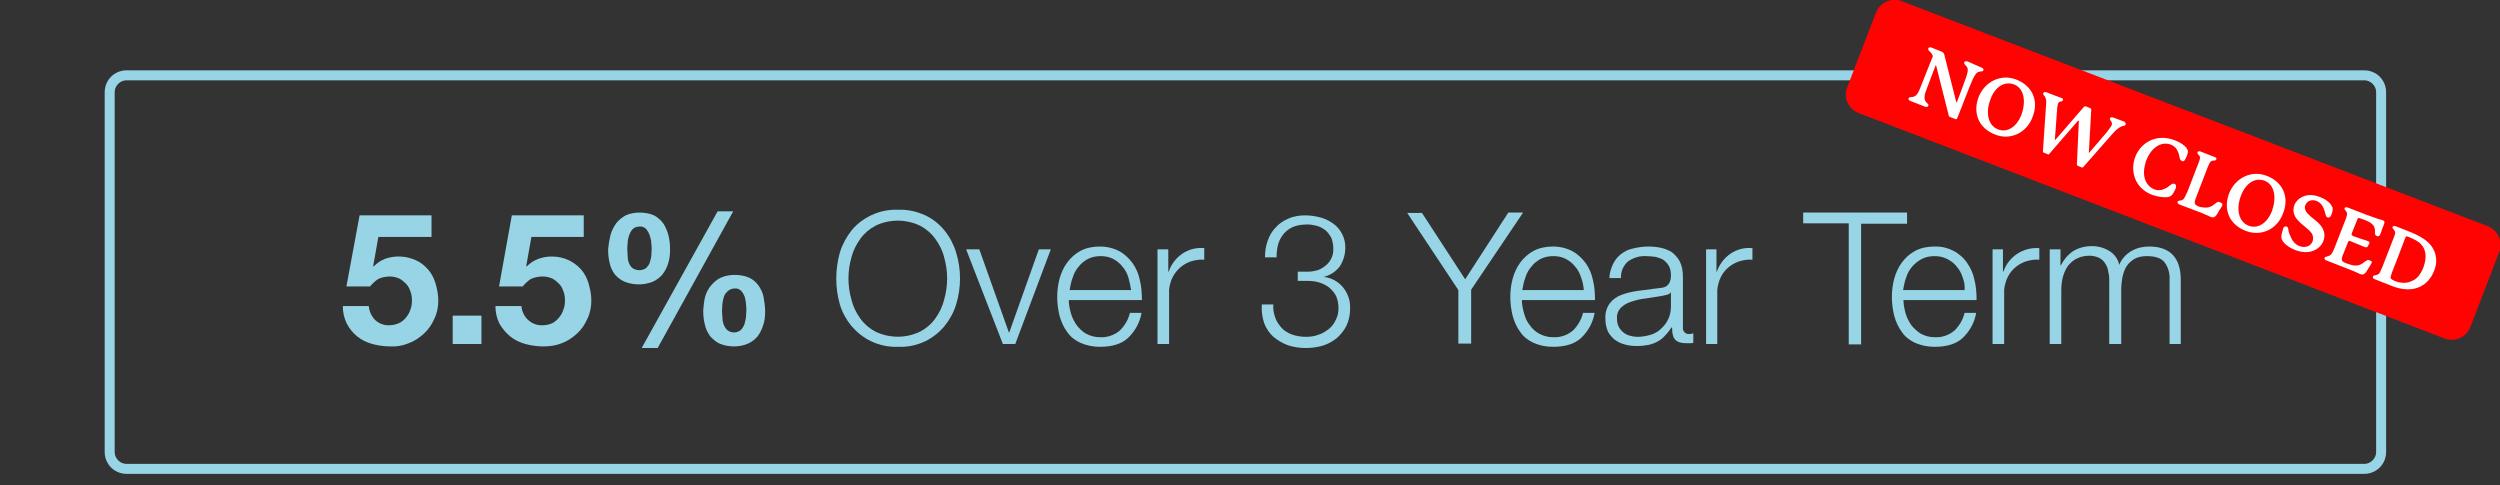 <?xml version="1.0" encoding="utf-8"?>
<!-- Generator: Adobe Illustrator 22.0.1, SVG Export Plug-In . SVG Version: 6.00 Build 0)  -->
<svg version="1.1" id="Layer_1" xmlns="http://www.w3.org/2000/svg" xmlns:xlink="http://www.w3.org/1999/xlink" x="0px" y="0px"
	 viewBox="0 0 625.7 121.4" style="enable-background:new 0 0 625.7 121.4;" xml:space="preserve">
<rect x="0" y="0" width="625.7" height="121.4" fill="#333333" stroke="none"/>
<style type="text/css">
	.st0{fill:none;stroke:#97D4E6;stroke-miterlimit:10;}
	.st1{fill:none;stroke:#97D4E6;stroke-width:2;}
	.st2{fill:#97D4E6;}
	.st3{fill:#FF0303;}
	.st4{enable-background:new    ;}
	.st5{fill:#FFFFFF;}
</style>
<title>investors-offer1-closed_v2</title>
<g>
	<g>
		<g id="Rectangle_35">
			<path class="st0" d="M31.7,18.1h560c2.8,0,5,2.2,5,5v90c0,2.8-2.2,5-5,5h-560c-2.8,0-5-2.2-5-5v-90
				C26.7,20.3,28.9,18.1,31.7,18.1z"/>
			<path class="st1" d="M31.7,19.1h560c2.2,0,4,1.8,4,4v90c0,2.2-1.8,4-4,4h-560c-2.2,0-4-1.8-4-4v-90
				C27.7,20.9,29.5,19.1,31.7,19.1z"/>
		</g>
		<g id="_6.5_Over_5_Year_Term">
			<g>
				<path class="st2" d="M94.7,59.3l-1.3,7.3l0.1,0.1c0.8-0.8,1.8-1.5,2.8-1.9c2.5-0.9,5.2-0.8,7.7,0.3c1.2,0.5,2.2,1.3,3.1,2.3
					c0.9,1,1.5,2.2,1.9,3.5c0.4,1.4,0.7,2.8,0.7,4.3c0,1.6-0.3,3.2-1,4.6c-0.6,1.4-1.5,2.7-2.6,3.7c-1.1,1-2.4,1.9-3.8,2.4
					c-1.5,0.6-3,0.9-4.6,0.8c-1.5,0-3-0.2-4.5-0.6c-1.4-0.4-2.7-1-3.8-1.9c-1.1-0.9-1.9-1.9-2.6-3.2c-0.7-1.4-1-2.9-1-4.4h6.5
					c0.1,1.3,0.7,2.6,1.6,3.5c1,0.9,2.3,1.4,3.6,1.3c0.8,0,1.6-0.2,2.3-0.5c0.7-0.3,1.3-0.8,1.8-1.4c0.5-0.6,0.9-1.3,1.1-2
					c0.3-0.7,0.4-1.5,0.4-2.3c0-0.8-0.1-1.6-0.4-2.3c-0.2-0.7-0.6-1.4-1.1-1.9c-0.5-0.5-1.1-1-1.7-1.3c-0.7-0.3-1.5-0.5-2.3-0.5
					c-1,0-2,0.2-2.9,0.6c-0.8,0.5-1.5,1.2-2.1,1.9h-5.9L90,53.9h18v5.4H94.7z"/>
				<path class="st2" d="M120.5,79v7.1h-7.2V79H120.5z"/>
				<path class="st2" d="M133,59.3l-1.3,7.3l0.1,0.1c0.8-0.8,1.8-1.5,2.9-1.9c1.1-0.4,2.3-0.6,3.4-0.6c1.5,0,2.9,0.3,4.2,0.9
					c1.2,0.6,2.2,1.3,3.1,2.3c0.9,1,1.5,2.2,1.9,3.5c0.4,1.4,0.7,2.8,0.7,4.3c0,1.6-0.3,3.2-1,4.6c-0.6,1.4-1.5,2.7-2.6,3.7
					c-1.1,1-2.4,1.9-3.8,2.4c-1.5,0.6-3,0.8-4.6,0.8c-1.5,0-3-0.2-4.5-0.6c-1.4-0.4-2.7-1-3.8-1.9c-1.1-0.9-2-2-2.7-3.2
					c-0.7-1.4-1-2.9-1-4.4h6.5c0.1,1.3,0.7,2.6,1.7,3.5c1,0.9,2.3,1.4,3.7,1.3c0.8,0,1.6-0.2,2.3-0.5c0.6-0.3,1.2-0.8,1.7-1.4
					c0.5-0.6,0.9-1.3,1.1-2c0.3-0.7,0.4-1.5,0.4-2.3c0-0.8-0.1-1.6-0.4-2.3c-0.2-0.7-0.6-1.4-1.1-1.9c-0.5-0.5-1.1-1-1.7-1.3
					c-0.7-0.3-1.5-0.5-2.4-0.5c-1,0-2,0.2-2.9,0.6c-0.8,0.5-1.5,1.2-2.1,1.9h-5.9l3.2-17.8h18v5.4L133,59.3z"/>
				<path class="st2" d="M152.8,58.8c0.3-1.1,0.8-2,1.4-2.9c0.6-0.8,1.5-1.5,2.4-2c1.1-0.5,2.3-0.7,3.5-0.7c1.2,0,2.5,0.2,3.6,0.7
					c0.9,0.5,1.7,1.2,2.3,2c0.6,0.9,1,1.9,1.3,3c0.3,1.2,0.4,2.4,0.4,3.6c0,1.2-0.1,2.3-0.5,3.5c-0.3,1-0.8,1.9-1.4,2.7
					c-0.7,0.8-1.5,1.4-2.4,1.8c-2.3,0.9-4.8,0.9-7.1,0c-0.9-0.4-1.7-1-2.4-1.8c-0.6-0.8-1.1-1.8-1.3-2.8c-0.3-1.2-0.4-2.3-0.4-3.5
					C152.3,61.2,152.5,60,152.8,58.8z M157.1,64.1c0,0.6,0.1,1.2,0.3,1.7c0.2,0.5,0.5,1,0.9,1.3c1,0.7,2.4,0.7,3.4,0
					c0.4-0.4,0.7-0.8,0.9-1.3c0.2-0.6,0.3-1.1,0.4-1.7c0-0.6,0.1-1.1,0.1-1.6s0-1-0.1-1.7c0-0.6-0.2-1.3-0.4-1.9
					c-0.2-0.6-0.5-1.1-0.9-1.6c-0.4-0.4-1-0.7-1.6-0.6c-0.6,0-1.3,0.2-1.7,0.6c-0.4,0.4-0.7,0.9-0.9,1.5c-0.2,0.6-0.4,1.2-0.4,1.9
					c-0.1,0.7-0.1,1.3-0.1,1.8S157.1,63.5,157.1,64.1z M183.5,52.9l-18.9,34.2h-4l19-34.2H183.5z M176.5,74.2c0.3-1,0.8-2,1.5-2.8
					c0.7-0.8,1.5-1.5,2.4-1.9c1.1-0.5,2.3-0.7,3.5-0.7c1.2,0,2.5,0.2,3.6,0.7c0.9,0.4,1.7,1.1,2.3,1.9c0.6,0.9,1.1,1.8,1.3,2.9
					c0.2,1.2,0.4,2.4,0.4,3.6c0,1.2-0.1,2.4-0.5,3.5c-0.3,1-0.8,2-1.4,2.8c-0.7,0.8-1.5,1.4-2.4,1.8c-1.1,0.5-2.3,0.7-3.5,0.7
					c-1.2,0-2.4-0.2-3.6-0.7c-0.9-0.4-1.7-1.1-2.4-1.9c-0.6-0.9-1.1-1.8-1.3-2.9c-0.3-1.2-0.4-2.3-0.4-3.5
					C176.1,76.5,176.2,75.3,176.5,74.2L176.5,74.2z M180.8,79.4c0,0.6,0.1,1.2,0.3,1.8c0.2,0.5,0.5,1,0.9,1.4
					c0.5,0.4,1.1,0.6,1.7,0.6c0.6,0,1.2-0.2,1.7-0.6c0.4-0.4,0.7-0.9,0.9-1.4c0.2-0.6,0.3-1.2,0.4-1.8c0-0.6,0.1-1.2,0.1-1.7
					s0-1-0.1-1.6c0-0.6-0.2-1.2-0.3-1.8c-0.2-0.5-0.5-1.1-0.9-1.5c-0.4-0.4-1-0.7-1.6-0.6c-0.6,0-1.2,0.2-1.7,0.6
					c-0.4,0.4-0.8,0.8-1,1.4c-0.2,0.6-0.3,1.2-0.4,1.8c0,0.6-0.1,1.2-0.1,1.8S180.8,78.8,180.8,79.4L180.8,79.4z"/>
			</g>
			<g>
				<path class="st2" d="M210.2,63.2c0.6-2,1.6-3.8,2.9-5.5c1.3-1.6,3-2.9,4.9-3.8c2.1-1,4.4-1.5,6.8-1.4c2.3-0.1,4.6,0.4,6.8,1.4
					c1.9,0.9,3.5,2.2,4.8,3.8c1.3,1.6,2.3,3.5,2.9,5.5c1.3,4.2,1.3,8.8,0,13c-0.6,2-1.6,3.8-2.9,5.4c-1.3,1.6-3,2.9-4.8,3.8
					c-2.1,1-4.4,1.5-6.8,1.4c-2.3,0.1-4.7-0.4-6.8-1.4c-1.9-0.9-3.5-2.2-4.9-3.8c-1.3-1.6-2.3-3.4-2.9-5.4
					C209,72,209,67.5,210.2,63.2L210.2,63.2z M213.1,75c0.4,1.7,1.2,3.3,2.2,4.7c1,1.4,2.3,2.5,3.8,3.3c3.6,1.7,7.6,1.7,11.2,0
					c1.5-0.8,2.8-1.9,3.8-3.3c1-1.4,1.8-3,2.2-4.7c1-3.5,1-7.1,0-10.6c-0.4-1.7-1.2-3.2-2.2-4.6c-1-1.4-2.3-2.5-3.8-3.3
					c-3.5-1.7-7.7-1.7-11.2,0c-1.5,0.8-2.8,1.9-3.8,3.3c-1,1.4-1.8,3-2.2,4.6C212.1,67.9,212.1,71.5,213.1,75z"/>
				<path class="st2" d="M245.1,62.4l7.4,20.8h0.1l7.4-20.8h3l-8.9,23.7H251l-9.2-23.7L245.1,62.4z"/>
				<path class="st2" d="M268,78.3c0.3,1.1,0.8,2.1,1.4,3c0.7,0.9,1.5,1.7,2.4,2.2c1.1,0.6,2.3,0.9,3.5,0.9c1.8,0.1,3.6-0.5,5-1.7
					c1.2-1.2,2.1-2.7,2.5-4.4h2.9c-0.4,2.4-1.6,4.6-3.4,6.3c-1.6,1.5-4,2.2-7,2.2c-1.7,0-3.3-0.3-4.9-1c-1.3-0.6-2.5-1.5-3.3-2.7
					c-0.9-1.2-1.5-2.6-1.9-4c-0.4-1.6-0.6-3.2-0.6-4.8c0-1.6,0.2-3.1,0.6-4.6c0.4-1.4,1-2.8,1.9-4c0.9-1.2,2-2.2,3.3-2.9
					c1.5-0.8,3.2-1.1,4.9-1.1c1.7,0,3.4,0.4,4.9,1.2c1.3,0.7,2.4,1.8,3.3,3c0.9,1.3,1.5,2.7,1.8,4.3c0.4,1.6,0.5,3.3,0.5,4.9h-18.3
					C267.5,76.1,267.7,77.2,268,78.3z M282.4,69.4c-0.3-1-0.8-1.9-1.5-2.7c-0.6-0.8-1.4-1.4-2.3-1.9c-1-0.5-2-0.7-3.1-0.7
					c-1.1,0-2.2,0.2-3.2,0.7c-0.9,0.5-1.7,1.1-2.3,1.9c-0.7,0.8-1.2,1.7-1.5,2.7c-0.4,1-0.6,2.1-0.8,3.2h15.4
					C282.9,71.5,282.7,70.4,282.4,69.4L282.4,69.4z"/>
				<path class="st2" d="M292.4,62.4v5.6h0.1c0.6-1.8,1.8-3.4,3.4-4.5c1.6-1.1,3.6-1.6,5.5-1.4V65c-1.2-0.1-2.4,0.1-3.6,0.5
					c-1,0.4-2,1-2.8,1.8c-0.8,0.8-1.4,1.7-1.8,2.7c-0.4,1.1-0.7,2.3-0.6,3.5v12.6h-2.9V62.4H292.4z"/>
				<path class="st2" d="M319.1,79.3c0.3,1,0.9,1.9,1.6,2.7c0.7,0.8,1.6,1.3,2.6,1.7c1.1,0.4,2.3,0.6,3.5,0.6c1,0,2.1-0.1,3.1-0.5
					c1-0.3,1.8-0.8,2.6-1.4c0.8-0.6,1.4-1.4,1.8-2.3c0.5-0.9,0.7-2,0.7-3c0-1-0.2-2.1-0.6-3c-0.4-0.8-1-1.5-1.7-2.1
					c-0.7-0.6-1.6-1-2.5-1.3c-1-0.3-2-0.4-3-0.4h-2.4V68h2.4c0.8,0,1.5-0.1,2.3-0.3c0.8-0.2,1.5-0.6,2.1-1.1c1.4-1,2.2-2.7,2.1-4.4
					c0-0.9-0.2-1.9-0.5-2.7c-0.4-0.7-0.9-1.4-1.5-1.9c-0.7-0.5-1.4-0.9-2.2-1.1c-0.9-0.2-1.8-0.4-2.7-0.3c-1.1,0-2.2,0.2-3.2,0.6
					c-0.9,0.4-1.7,1-2.3,1.7c-0.6,0.7-1.1,1.6-1.4,2.6c-0.3,1.1-0.4,2.2-0.4,3.3h-2.9c0-1.4,0.2-2.9,0.7-4.2c0.4-1.2,1.1-2.4,2-3.3
					c0.9-1,2-1.7,3.2-2.2c1.3-0.6,2.8-0.8,4.2-0.8c1.2,0,2.5,0.2,3.7,0.5c1.1,0.3,2.2,0.8,3.2,1.5c2,1.4,3.2,3.8,3.1,6.2
					c0,1.6-0.5,3.2-1.4,4.6c-1,1.3-2.4,2.2-4,2.6v0c1.9,0.2,3.7,1.2,4.9,2.7c1.2,1.5,1.8,3.4,1.7,5.3c0,1.5-0.3,2.9-0.9,4.2
					c-0.6,1.2-1.4,2.2-2.4,3.1c-1,0.8-2.2,1.5-3.5,1.9c-1.4,0.4-2.8,0.6-4.2,0.6c-1.6,0-3.1-0.2-4.6-0.7c-1.3-0.5-2.5-1.2-3.6-2.1
					c-1-0.9-1.8-2.1-2.3-3.4c-0.5-1.5-0.7-3.1-0.6-4.7h2.9C318.6,77,318.7,78.2,319.1,79.3z"/>
				<path class="st2" d="M352.2,53.3h3.7l10.8,16.6l10.8-16.7h3.7l-13,19.3v13.5H365V72.6L352.2,53.3z"/>
				<path class="st2" d="M381.4,78.3c0.3,1.1,0.7,2.1,1.4,3c0.6,0.9,1.5,1.7,2.4,2.2c1.1,0.6,2.3,0.9,3.5,0.9c1.8,0.1,3.6-0.5,5-1.7
					c1.2-1.2,2.1-2.7,2.5-4.4h2.9c-0.4,2.4-1.6,4.6-3.4,6.3c-1.6,1.5-4,2.2-7,2.2c-1.7,0-3.3-0.3-4.9-1c-1.3-0.6-2.5-1.5-3.3-2.7
					c-0.9-1.2-1.5-2.6-1.9-4c-0.4-1.6-0.6-3.2-0.6-4.8c0-1.6,0.2-3.1,0.6-4.6c0.4-1.4,1-2.8,1.9-4c0.9-1.2,2-2.2,3.3-2.9
					c1.5-0.8,3.2-1.1,4.9-1.1c1.7,0,3.4,0.4,4.9,1.2c1.3,0.7,2.4,1.8,3.3,3c0.9,1.3,1.5,2.7,1.8,4.3c0.4,1.6,0.5,3.3,0.5,4.9h-18.3
					C380.9,76.1,381.1,77.2,381.4,78.3z M395.7,69.4c-0.3-1-0.8-1.9-1.5-2.7c-0.6-0.8-1.4-1.4-2.3-1.9c-1-0.5-2-0.7-3.1-0.7
					c-1.1,0-2.2,0.2-3.2,0.7c-0.9,0.5-1.7,1.1-2.3,1.9c-0.7,0.8-1.2,1.7-1.5,2.7c-0.4,1-0.6,2.1-0.8,3.2h15.4
					C396.3,71.5,396.1,70.4,395.7,69.4z"/>
				<path class="st2" d="M403.7,66.1c0.5-1,1.1-1.8,2-2.5c0.9-0.7,1.9-1.2,3-1.4c1.2-0.3,2.5-0.5,3.8-0.5c1.1,0,2.1,0.1,3.1,0.3
					c1,0.2,2,0.6,2.8,1.1c0.8,0.6,1.5,1.4,2,2.3c0.6,1.2,0.8,2.5,0.8,3.9v12.6c-0.1,0.8,0.4,1.6,1.3,1.7c0.1,0,0.3,0,0.4,0
					c0.3,0,0.6-0.1,0.9-0.2v2.4c-0.3,0.1-0.6,0.1-0.9,0.1c-0.3,0-0.7,0-1,0c-0.6,0-1.2-0.1-1.8-0.3c-0.4-0.2-0.8-0.5-1-0.8
					c-0.3-0.4-0.4-0.8-0.5-1.3c-0.1-0.5-0.1-1.1-0.1-1.6h-0.1c-0.5,0.7-1,1.4-1.6,2c-0.5,0.6-1.1,1.1-1.8,1.5
					c-0.7,0.4-1.5,0.7-2.3,0.9c-1,0.2-2,0.3-3,0.3c-1,0-2.1-0.1-3.1-0.4c-0.9-0.2-1.8-0.7-2.5-1.2c-0.7-0.6-1.3-1.3-1.7-2.1
					c-0.4-1-0.6-2-0.6-3.1c-0.1-1.4,0.3-2.8,1.1-3.9c0.8-1,1.8-1.7,2.9-2.1c1.3-0.5,2.7-0.8,4.1-1c1.5-0.2,3.1-0.4,4.6-0.6
					c0.6-0.1,1.1-0.1,1.6-0.2c0.4-0.1,0.8-0.2,1.1-0.5c0.3-0.2,0.6-0.6,0.7-0.9c0.2-0.5,0.3-1,0.3-1.6c0-0.8-0.1-1.7-0.5-2.4
					c-0.3-0.6-0.8-1.1-1.3-1.5c-0.6-0.4-1.3-0.6-2-0.8c-0.8-0.1-1.6-0.2-2.4-0.2c-1.6-0.1-3.2,0.4-4.5,1.3c-1.2,1-1.9,2.6-1.8,4.2
					h-2.9C402.8,68.4,403.2,67.2,403.7,66.1z M418.2,73.1c-0.2,0.4-0.6,0.6-1.1,0.7c-0.5,0.1-0.9,0.2-1.4,0.3
					c-1.2,0.2-2.5,0.4-3.8,0.6c-1.2,0.1-2.4,0.4-3.6,0.8c-1,0.3-1.9,0.8-2.6,1.5c-0.7,0.7-1.1,1.7-1,2.7c0,0.7,0.1,1.4,0.4,2
					c0.3,0.6,0.7,1.1,1.2,1.5c0.5,0.4,1.1,0.7,1.6,0.8c0.6,0.2,1.3,0.3,2,0.3c1.1,0,2.1-0.2,3.2-0.5c1-0.3,1.9-0.8,2.6-1.5
					c1.6-1.4,2.5-3.4,2.5-5.5v-3.7H418.2z"/>
				<path class="st2" d="M429.6,62.4v5.6h0.1c0.6-1.8,1.8-3.4,3.4-4.5c1.6-1.1,3.6-1.6,5.5-1.4V65c-1.2-0.1-2.4,0.1-3.6,0.5
					c-2.1,0.8-3.8,2.4-4.6,4.5c-0.4,1.1-0.7,2.3-0.6,3.5v12.6H427V62.4H429.6z"/>
				<path class="st2" d="M477.3,53.3v2.7h-11.5v30.2h-3.1V55.9h-11.4v-2.7H477.3z"/>
				<path class="st2" d="M476.9,78.3c0.3,1.1,0.8,2.1,1.4,3c0.7,0.9,1.5,1.6,2.4,2.2c1.1,0.6,2.3,0.9,3.5,0.9c1.8,0.1,3.6-0.5,5-1.7
					c1.2-1.2,2.1-2.7,2.5-4.4h2.9c-0.4,2.4-1.6,4.6-3.4,6.3c-1.6,1.5-4,2.2-7,2.2c-1.7,0-3.3-0.3-4.9-1c-1.3-0.6-2.5-1.5-3.3-2.7
					c-0.9-1.2-1.5-2.6-1.9-4c-0.4-1.6-0.6-3.2-0.6-4.8c0-1.6,0.2-3.1,0.6-4.6c0.4-1.4,1-2.8,1.9-4c0.9-1.2,2-2.2,3.3-2.9
					c1.5-0.8,3.2-1.1,4.9-1.1c3.3-0.1,6.4,1.5,8.2,4.2c0.9,1.3,1.5,2.7,1.8,4.3c0.4,1.6,0.5,3.3,0.5,4.9h-18.3
					C476.4,76.1,476.6,77.2,476.9,78.3z M491.2,69.4c-0.3-1-0.8-1.9-1.5-2.7c-0.6-0.8-1.4-1.4-2.4-1.9c-1-0.5-2-0.7-3.1-0.7
					c-1.1,0-2.2,0.2-3.2,0.7c-0.9,0.5-1.7,1.1-2.4,1.9c-0.7,0.8-1.2,1.7-1.5,2.7c-0.4,1-0.6,2.1-0.8,3.2h15.4
					C491.8,71.5,491.6,70.4,491.2,69.4z"/>
				<path class="st2" d="M501.3,62.4v5.6h0.1c1.3-3.8,5-6.2,9-5.9V65c-1.2-0.1-2.4,0.1-3.6,0.5c-2.1,0.8-3.8,2.4-4.6,4.5
					c-0.4,1.1-0.7,2.3-0.6,3.5v12.6h-2.9V62.4H501.3z"/>
				<path class="st2" d="M515.7,62.4v4h0.1c0.7-1.4,1.7-2.6,3-3.5c1.4-0.9,3.1-1.3,4.8-1.3c1.5,0,3,0.4,4.3,1.2
					c1.3,0.8,2.2,2,2.5,3.5c0.6-1.5,1.7-2.7,3.1-3.5c1.4-0.8,2.9-1.1,4.4-1.1c5.2,0,7.9,2.8,7.9,8.3v16.1H543v-16
					c0.1-1.6-0.3-3.2-1.3-4.5c-0.8-1-2.3-1.5-4.4-1.5c-1.1,0-2.2,0.2-3.1,0.7c-0.8,0.5-1.5,1.1-2,1.9c-0.5,0.8-0.8,1.8-1,2.7
					c-0.2,1.1-0.3,2.1-0.3,3.2v13.5h-3V70c0-0.8-0.1-1.5-0.3-2.3c-0.1-0.7-0.4-1.3-0.8-1.9c-0.4-0.6-0.9-1-1.5-1.3
					c-0.7-0.3-1.5-0.5-2.3-0.5c-1.1,0-2.2,0.2-3.2,0.7c-0.9,0.4-1.6,1.1-2.2,1.8c-0.6,0.8-1,1.8-1.3,2.8c-0.3,1.1-0.4,2.3-0.4,3.5
					v13.3H513V62.4H515.7z"/>
			</g>
		</g>
	</g>
	<g>
		<path id="Rectangle_41" class="st3" d="M462.3,21.9l7.2-18.7c1-2.6,3.9-3.9,6.5-2.9l146.6,56.3c2.6,1,3.9,3.9,2.9,6.5l-7.2,18.7
			c-1,2.6-3.9,3.9-6.5,2.9L465.2,28.3C462.6,27.3,461.3,24.5,462.3,21.9z"/>
		<g id="NOW_CLOSED">
			<g class="st4">
				<path class="st5" d="M495.9,16.9c0.5,0.2,0.6,0.4,0.5,0.7c-0.1,0.3-0.6,0.3-0.8,0.3c-0.6,0.1-1,0.2-1.8,1.8
					c-0.6,1.2-3.7,9.4-4,10c-0.1,0.1-0.2,0.2-0.4,0.1l-1.3-0.5c-0.3-0.1-0.4-0.3-0.4-0.5l-3.1-12.3c0-0.1-0.1-0.1-0.1-0.1
					c0,0-0.1,0-0.1,0.1c-0.6,1.6-2.2,5.7-2.5,6.6c-0.5,1.6-0.1,2.2,0.3,2.6c0.3,0.3,0.6,0.5,0.4,0.8c-0.1,0.3-0.4,0.3-0.8,0.2
					l-3.6-1.4c-0.5-0.2-0.6-0.4-0.5-0.7c0.1-0.3,0.5-0.3,0.8-0.3c0.6-0.1,1.2-0.2,1.9-1.8c0.3-0.7,3.1-7.9,3.3-8.3
					c0.1-0.1,0-0.2,0-0.3c-0.1-0.3-0.2-0.4-0.4-0.7c-0.4-0.4-0.8-0.6-0.7-1.1c0.1-0.3,0.5-0.3,0.8-0.2l2.5,1
					c0.4,0.2,0.6,0.4,0.7,0.7l3,11.9c0,0.1,0.1,0.1,0.1,0.1c0,0,0.1,0,0.1-0.1c0.8-2.1,2-5.3,2.4-6.5c0.5-1.6,0.3-2-0.1-2.5
					c-0.3-0.3-0.6-0.5-0.5-0.9c0.1-0.3,0.4-0.3,0.9-0.2L495.9,16.9z"/>
			</g>
			<g class="st4">
				<path class="st5" d="M499.4,33.7c-4.2-1.6-5.7-5.4-4.2-9.4c1.5-3.8,5.5-5.9,9.4-4.4c4.2,1.6,5.7,5.5,4.1,9.4
					C507.3,33.2,503.2,35.2,499.4,33.7z M498.2,24.8c-1.3,3.3-0.7,6.6,1.9,7.6c2.4,0.9,4.7-0.8,5.8-3.6c1.2-3.3,0.8-6.7-1.9-7.7
					C501.7,20.3,499.3,21.7,498.2,24.8z"/>
			</g>
			<g class="st4">
				<path class="st5" d="M532,31.2c-0.1,0.2-0.3,0.3-0.5,0.3c-0.6,0.1-0.9,0.3-1.3,0.6c-0.5,0.3-0.9,0.8-1.5,1.4l-7.3,8.3
					c-0.1,0.1-0.2,0.2-0.4,0.1l-1-0.4c-0.1-0.1-0.2-0.2-0.2-0.3l0.5-10.9c0,0,0-0.1-0.1-0.1s-0.1,0-0.1,0l-7.2,8.3
					c-0.1,0.2-0.3,0.2-0.4,0.1l-1-0.4c-0.1-0.1-0.2-0.1-0.2-0.3l0.8-11.8c0.1-0.9,0-1.3-0.2-1.7c-0.1-0.3-0.3-0.5-0.4-0.6
					c-0.1-0.2-0.2-0.3-0.1-0.5c0.1-0.3,0.4-0.3,0.8-0.2c0.4,0.2,3.7,1.4,3.7,1.4c0.4,0.1,0.5,0.3,0.4,0.6c-0.1,0.2-0.2,0.2-0.4,0.3
					c-0.2,0-0.4,0-0.5,0.1c-0.1,0.1-0.2,0.2-0.3,0.4c-0.1,0.2-0.1,0.5-0.2,0.9l-0.6,8.1c0,0,0,0.1,0,0.1c0.1,0,0.1,0,0.2-0.1
					l7.1-8.2c0.1-0.1,0.2-0.1,0.4-0.1l1.2,0.5c0.2,0.1,0.2,0.2,0.2,0.3l-0.6,10.8c0,0.1,0,0.1,0,0.1c0,0,0.1,0,0.1-0.1l4.3-5
					c0.7-0.9,1.1-1.5,1.3-1.8c0.2-0.6,0-0.9-0.3-1.3c-0.1-0.2-0.2-0.3-0.1-0.5c0.1-0.3,0.5-0.3,0.8-0.2l2.9,1.1
					C531.9,30.7,532.1,30.9,532,31.2z"/>
				<path class="st5" d="M543.1,46.4c0.5-0.4,0.7-0.5,1.1-0.4c0.5,0.2,0.5,0.6,0.3,1.3l-0.1,0.1c-0.5,1.2-0.9,1.7-1.7,1.9
					c-0.9,0.2-2.5,0-4-0.5c-4.5-1.7-5.6-6.1-4.3-9.5c1.3-3.5,5.2-6,9.9-4.2c1.3,0.5,2.4,1.2,2.9,1.9c0.6,0.8,0.4,1.2,0.1,2.1
					l-0.1,0.2c-0.4,0.9-0.6,1.2-1.1,1c-0.4-0.2-0.5-0.4-0.6-0.9c-0.1-0.5-0.2-1.2-0.7-2c-0.3-0.5-0.9-1-1.5-1.2
					c-2.3-0.9-4.9,0.7-6.1,3.9c-0.1,0.2-0.2,0.4-0.2,0.6c-1.1,3.6,0.2,5.9,2.2,6.7c0.8,0.3,1.7,0.3,2.4-0.1
					C542.2,47.1,542.6,46.8,543.1,46.4z"/>
			</g>
			<g class="st4">
				<path class="st5" d="M556.2,51.4c-0.1,0.2-0.2,0.4-0.3,0.6c-0.8,1-1.1,2.2-1.9,2.4c-0.2,0-0.4,0-0.7-0.1
					c-0.5-0.2-1.4-0.7-3.3-1.4l-4.5-1.7c-0.4-0.2-0.6-0.4-0.5-0.7c0.1-0.2,0.3-0.3,0.6-0.3c0.4,0,0.7-0.2,0.9-0.4
					c0.2-0.2,0.4-0.6,1-1.9l2.7-7c0.4-1.1,0.6-1.5,0.2-2c-0.3-0.3-0.5-0.5-0.4-0.8c0.1-0.2,0.3-0.3,0.7-0.2l3.6,1.4
					c0.4,0.1,0.5,0.4,0.4,0.6c-0.1,0.3-0.5,0.3-0.9,0.3c-0.6,0.1-0.8,0.6-1.2,1.5l-3,7.8c-0.3,0.8-0.4,1.2-0.2,1.6
					c0.1,0.2,0.4,0.3,0.7,0.5c0.4,0.2,0.9,0.3,1.2,0.3c1.4,0.2,2.1-0.1,3.2-1c0.4-0.3,0.7-0.5,1-0.3
					C556.1,50.7,556.3,51.1,556.2,51.4z"/>
			</g>
			<g class="st4">
				<path class="st5" d="M562.1,57.8c-4.2-1.6-5.7-5.4-4.2-9.4c1.5-3.8,5.5-5.9,9.4-4.4c4.2,1.6,5.7,5.5,4.1,9.4
					C570,57.3,566,59.3,562.1,57.8z M560.9,48.9c-1.3,3.3-0.7,6.6,1.9,7.6c2.4,0.9,4.7-0.8,5.8-3.6c1.2-3.3,0.8-6.7-1.9-7.7
					C564.4,44.4,562.1,45.8,560.9,48.9z"/>
				<path class="st5" d="M583.6,53.5c-0.2,0.6-0.5,1.1-1.1,0.9c-0.2-0.1-0.3-0.2-0.4-0.5c-0.2-0.6-0.3-1.3-0.7-2.1
					c-0.3-0.6-0.8-1.2-1.6-1.5c-1.2-0.5-2.4,0-2.8,1c-0.3,0.7-0.1,1.5,0.7,2.3c1.4,1.4,3.2,2.3,3.8,4c0.4,0.9,0.3,1.8,0,2.7
					c-0.2,0.6-0.6,1.1-1,1.5c-1.5,1.4-3.6,1.7-6,0.8c-1.8-0.7-3.3-1.9-3.5-3c-0.1-0.6,0.1-1.2,0.2-1.6c0.1-0.3,0.2-0.6,0.2-0.8
					c0.2-0.5,0.6-0.6,0.9-0.5c0.2,0.1,0.4,0.3,0.4,0.6s0.2,1.1,0.5,1.7c0.4,1.1,1.1,2.1,2.3,2.6c1.4,0.5,2.8,0.1,3.3-1.2
					c0.2-0.6,0.2-1.4-0.3-2.1c-0.9-1.2-2.3-1.9-3.5-3.3c-1-1.1-1.2-2.4-0.8-3.6c0.7-1.9,2.9-2.9,5-2.5c0.5,0.1,0.9,0.2,1.4,0.4
					c1.4,0.5,2.6,1.4,3,2.3C584,52,583.8,52.9,583.6,53.5z"/>
				<path class="st5" d="M593.6,65.8c-0.1,0.1-0.2,0.3-0.3,0.5c-0.7,1-1.1,2.2-1.9,2.4c-0.2,0-0.4,0-0.7-0.1
					c-0.5-0.2-1.4-0.7-3.3-1.4l-5.1-2c-0.4-0.1-0.6-0.4-0.5-0.7c0.1-0.2,0.4-0.3,0.6-0.3c0.4-0.1,0.6-0.2,0.9-0.4
					c0.2-0.2,0.5-0.5,1-1.8l2.8-7.2c0.3-0.9,0.5-1.3,0.1-1.9c-0.2-0.3-0.5-0.5-0.4-0.8c0.1-0.2,0.3-0.3,0.7-0.2l4.9,1.9
					c2.1,0.8,3.4,1.2,3.9,1.3c0.5,0.2,0.6,0.5,0.4,0.9c-0.1,0.3-0.3,0.9-0.5,1.3c-0.1,0.4-0.3,1-0.5,1.4c-0.2,0.4-0.5,0.5-0.8,0.4
					c-0.4-0.2-0.5-0.3-0.5-1c0-0.4,0.1-1.1-0.5-1.8c-0.5-0.6-1.3-1-2.5-1.4l-0.8-0.3c-0.4-0.1-0.5,0-0.6,0.3l-1.4,3.5
					c-0.2,0.5,0.2,0.6,0.6,0.8l0.1,0c0.4,0.2,0.9,0.3,1.4,0.5c0.8,0.3,1.4,0.4,1.8,0.6c0.4,0.1,0.6,0.3,0.5,0.6
					c0,0.1-0.1,0.2-0.2,0.4c-0.1,0.2-0.2,0.5-0.5,0.6c-0.2,0-0.4,0-0.8-0.2c-0.8-0.3-1.3-0.6-2.4-1c-0.3-0.1-0.7-0.3-1-0.4
					c-0.2,0-0.3,0-0.4,0.2l-1.2,3c-0.4,0.9-0.5,1.4-0.3,1.8c0.1,0.2,0.6,0.4,1,0.6c0.6,0.2,1.2,0.4,1.6,0.5c1.4,0.2,2.1-0.1,3.2-1
					c0.4-0.3,0.7-0.4,1-0.3c0.1,0,0.2,0.1,0.3,0.2C593.6,65.3,593.7,65.6,593.6,65.8z"/>
				<path class="st5" d="M609.2,67.8c-1.3,3.4-4.8,6-10.5,3.8c-1.3-0.5-4.3-1.7-4.3-1.7c-0.4-0.1-0.6-0.4-0.5-0.7
					c0.1-0.2,0.3-0.3,0.6-0.3c0.4-0.1,0.7-0.2,0.9-0.4c0.2-0.2,0.4-0.6,0.9-1.8l2.8-7.2c0.4-1,0.5-1.4,0.1-1.9
					c-0.2-0.3-0.5-0.5-0.4-0.8c0.1-0.2,0.3-0.3,0.7-0.2c0,0,1.9,0.7,3.1,1.2c3.3,1.3,4.7,2.3,5.8,3.6
					C609.9,63.3,610.1,65.7,609.2,67.8z M606.5,67c0.6-1.6,1.1-4-0.5-5.8c-0.7-0.8-1.7-1.3-3.4-2c-0.4-0.1-0.5,0-0.6,0.3
					c0,0.1-3.1,8.1-3.1,8.1l-0.1,0.2c-0.4,1.2-0.6,1.6-0.4,1.9c0.1,0.2,0.5,0.4,0.9,0.6c1.5,0.6,3.1,0.7,4.4,0
					C605,69.8,605.9,68.5,606.5,67z"/>
			</g>
		</g>
	</g>
</g>
</svg>
